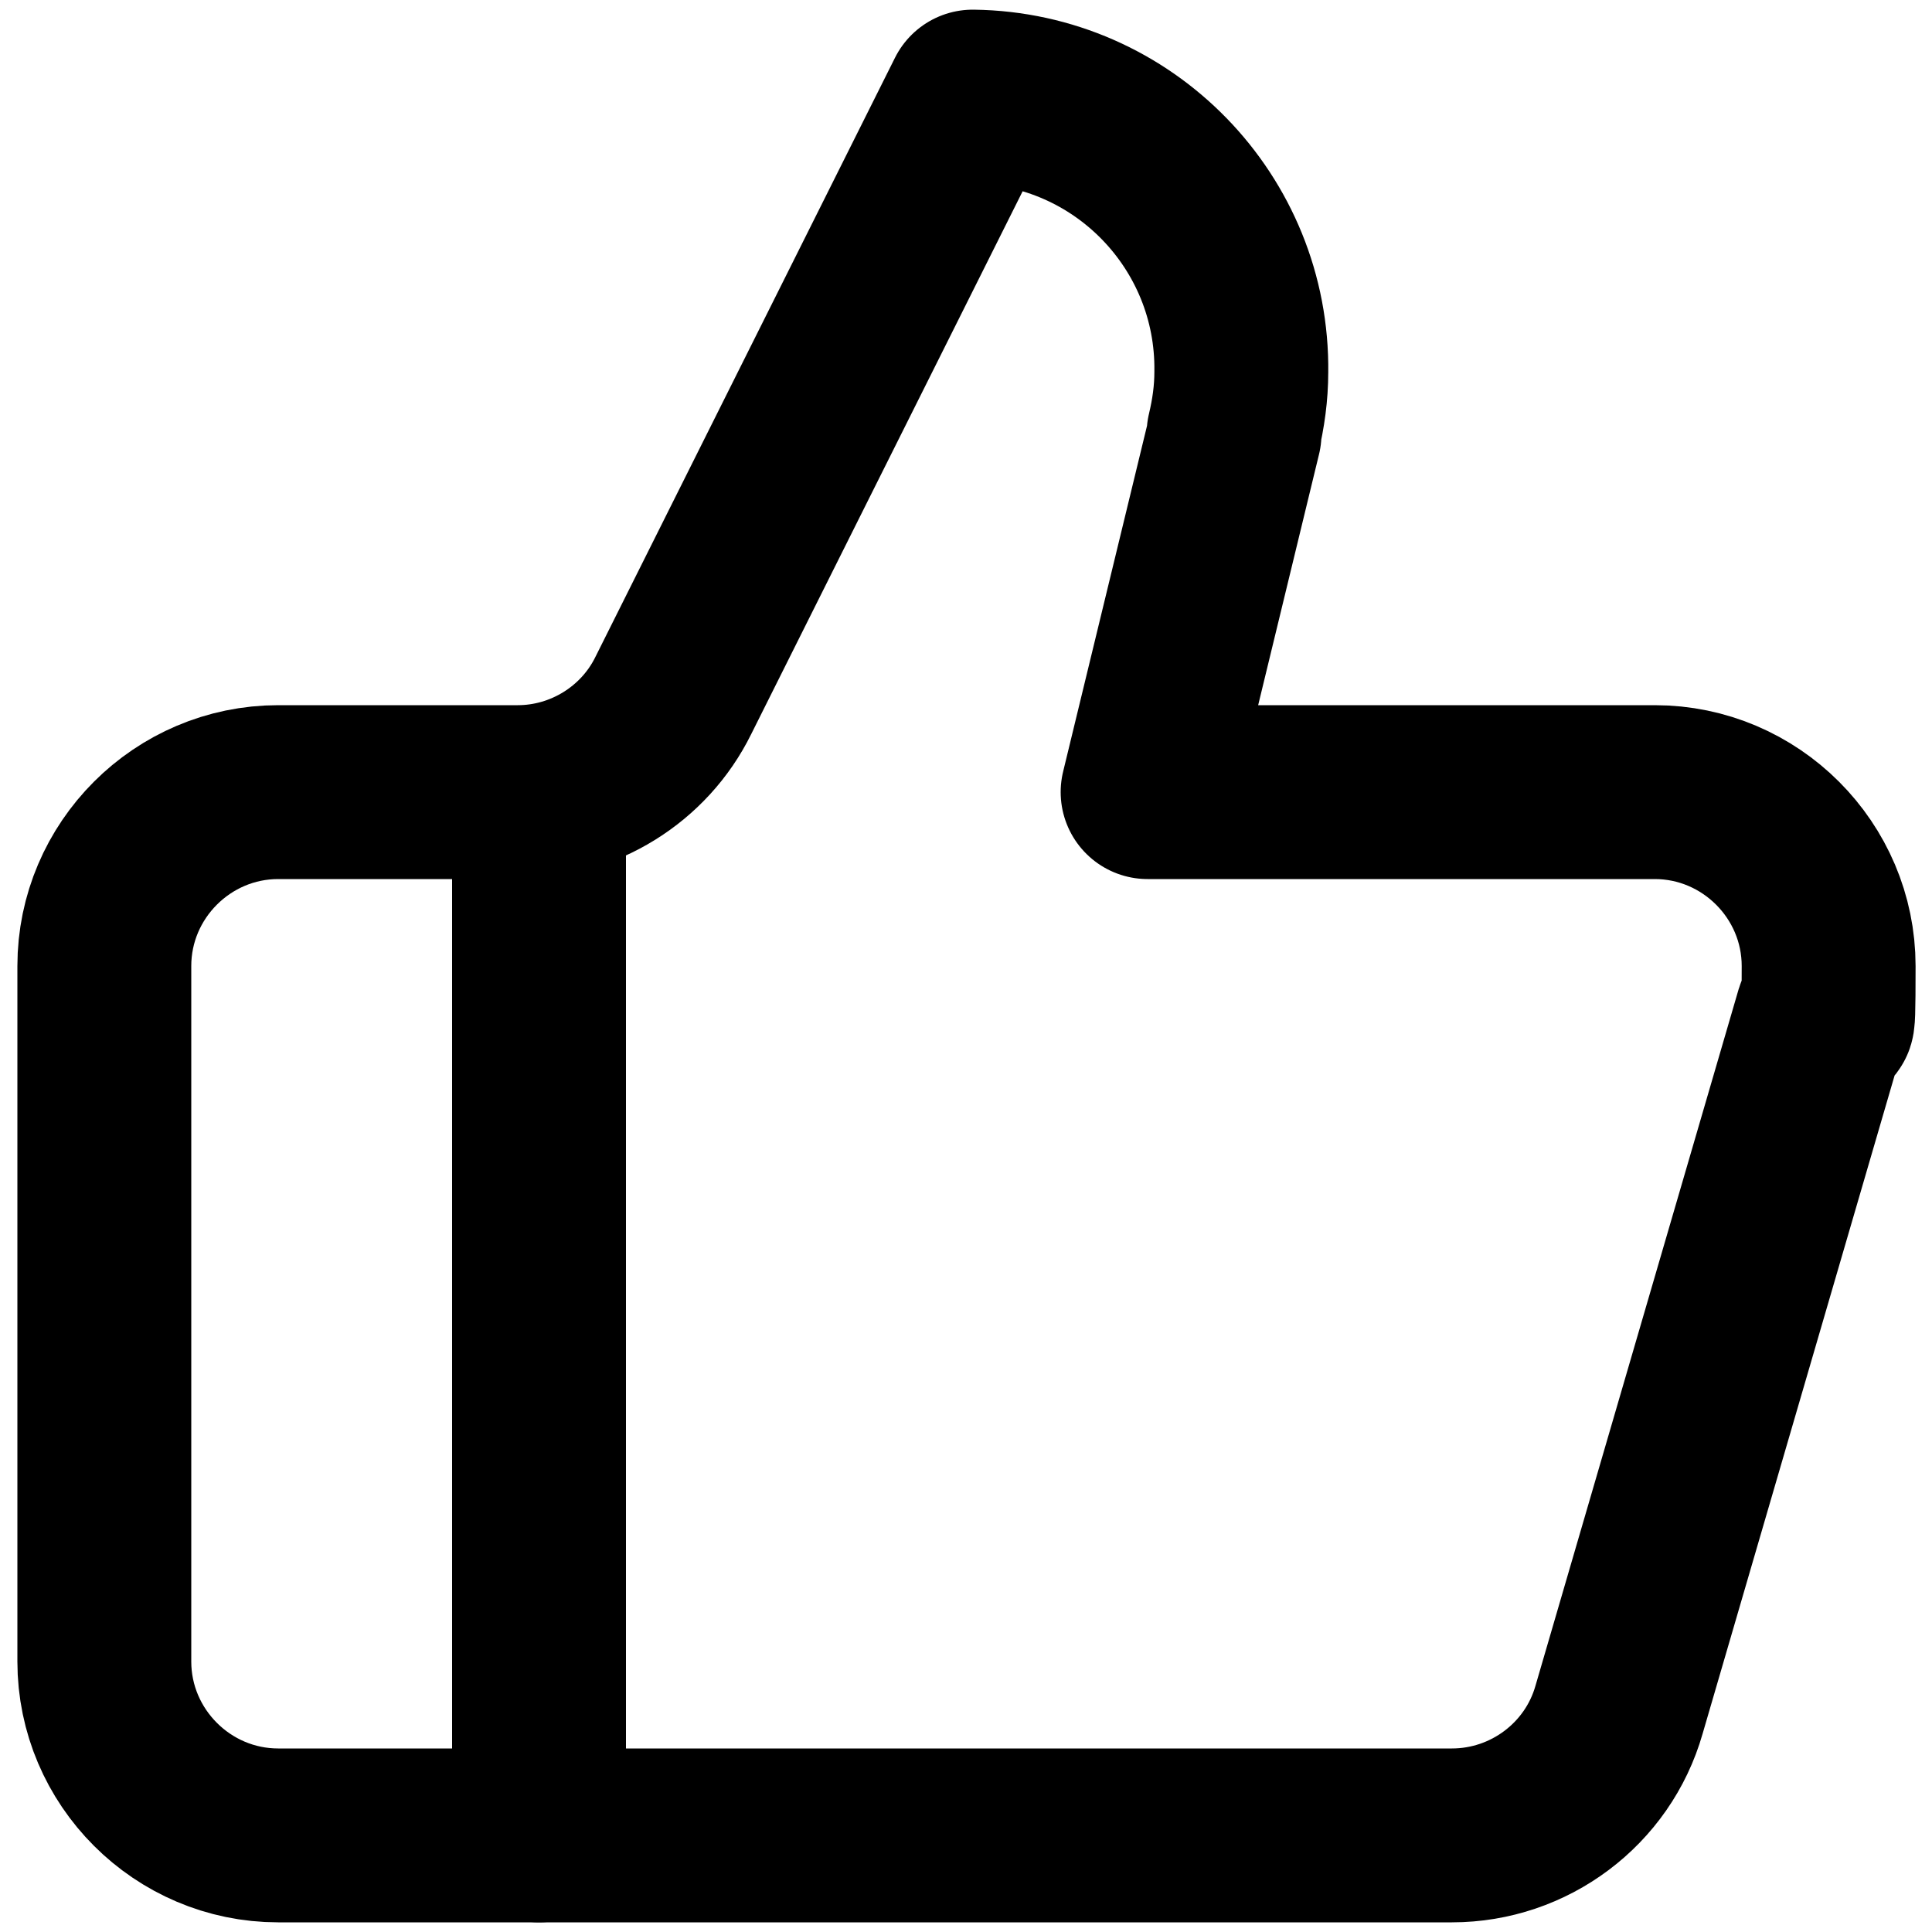 <?xml version="1.0" encoding="UTF-8"?>
<svg id="_レイヤー_1" data-name="レイヤー_1" xmlns="http://www.w3.org/2000/svg" version="1.1" viewBox="0 0 200 200">
  <!-- Generator: Adobe Illustrator 29.1.0, SVG Export Plug-In . SVG Version: 2.1.0 Build 142)  -->
  <defs>
    <style>
      .st0 {
        fill: none;
        stroke: #000;
        stroke-linecap: round;
        stroke-linejoin: round;
        stroke-width: 18px;
      }
    </style>
  </defs>
  <path class="st0" d="M55.8,82v108"/>
  <path class="st0" d="M127.8,44.9l-9,37.1h52.5c9.9,0,18,8.1,18,18s-.2,3.4-.7,5l-21,72c-2.2,7.7-9.3,13-17.3,13H28.8c-9.9,0-18-8.1-18-18v-72c0-9.9,8.1-18,18-18h24.8c6.8,0,13.1-3.9,16.1-10l31-62c15.6.2,28,13,27.8,28.5,0,2.2-.3,4.3-.8,6.4Z"/>
</svg>